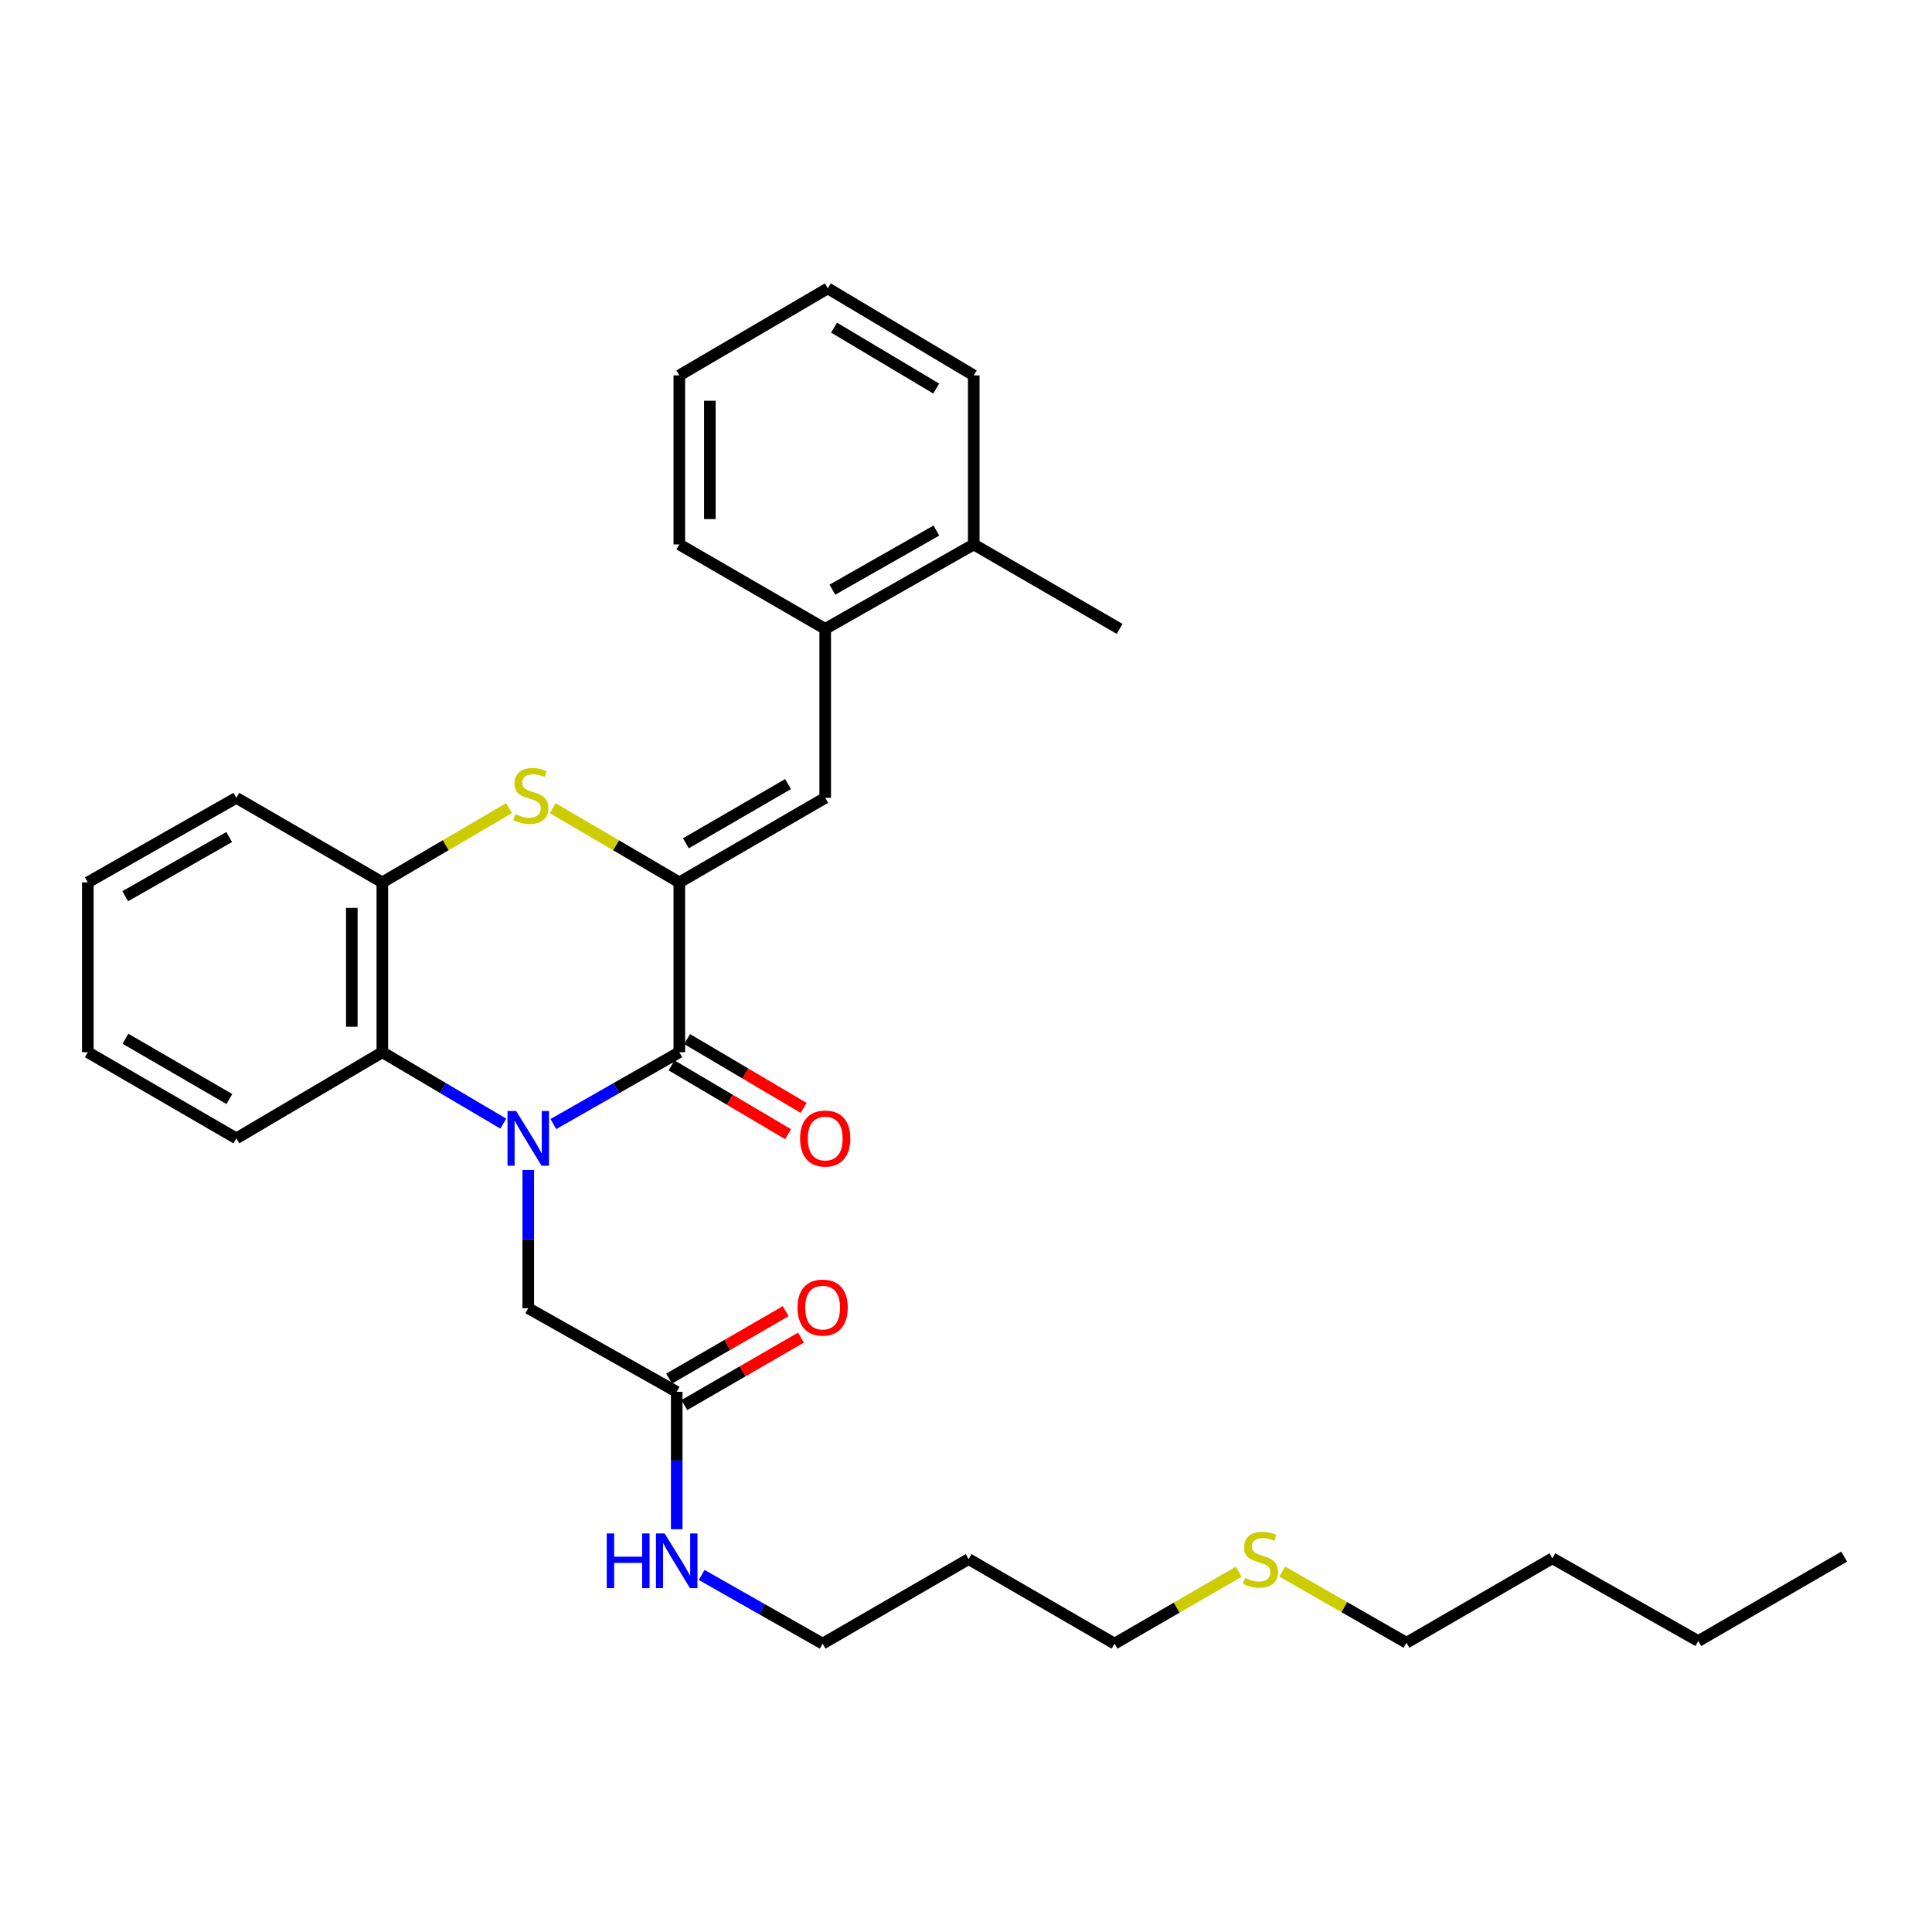 <?xml version='1.0' encoding='iso-8859-1'?>
<svg version='1.1' baseProfile='full'
              xmlns='http://www.w3.org/2000/svg'
                      xmlns:rdkit='http://www.rdkit.org/xml'
                      xmlns:xlink='http://www.w3.org/1999/xlink'
                  xml:space='preserve'
width='1000px' height='1000px' viewBox='0 0 1000 1000'>
<!-- END OF HEADER -->
<rect style='opacity:1.0;fill:#FFFFFF;stroke:none' width='1000' height='1000' x='0' y='0'> </rect>
<path class='bond-1' d='M 286.416,581.813 L 319.017,563.221' style='fill:none;fill-rule:evenodd;stroke:#0000FF;stroke-width:6px;stroke-linecap:butt;stroke-linejoin:miter;stroke-opacity:1' />
<path class='bond-1' d='M 319.017,563.221 L 351.619,544.628' style='fill:none;fill-rule:evenodd;stroke:#000000;stroke-width:6px;stroke-linecap:butt;stroke-linejoin:miter;stroke-opacity:1' />
<path class='bond-3' d='M 260.493,581.586 L 229.196,563.107' style='fill:none;fill-rule:evenodd;stroke:#0000FF;stroke-width:6px;stroke-linecap:butt;stroke-linejoin:miter;stroke-opacity:1' />
<path class='bond-3' d='M 229.196,563.107 L 197.9,544.628' style='fill:none;fill-rule:evenodd;stroke:#000000;stroke-width:6px;stroke-linecap:butt;stroke-linejoin:miter;stroke-opacity:1' />
<path class='bond-6' d='M 273.425,605.579 L 273.425,641.357' style='fill:none;fill-rule:evenodd;stroke:#0000FF;stroke-width:6px;stroke-linecap:butt;stroke-linejoin:miter;stroke-opacity:1' />
<path class='bond-6' d='M 273.425,641.357 L 273.425,677.135' style='fill:none;fill-rule:evenodd;stroke:#000000;stroke-width:6px;stroke-linecap:butt;stroke-linejoin:miter;stroke-opacity:1' />
<path class='bond-0' d='M 351.619,456.715 L 351.619,544.628' style='fill:none;fill-rule:evenodd;stroke:#000000;stroke-width:6px;stroke-linecap:butt;stroke-linejoin:miter;stroke-opacity:1' />
<path class='bond-4' d='M 351.619,456.715 L 427.127,412.956' style='fill:none;fill-rule:evenodd;stroke:#000000;stroke-width:6px;stroke-linecap:butt;stroke-linejoin:miter;stroke-opacity:1' />
<path class='bond-4' d='M 355.021,436.478 L 407.876,405.846' style='fill:none;fill-rule:evenodd;stroke:#000000;stroke-width:6px;stroke-linecap:butt;stroke-linejoin:miter;stroke-opacity:1' />
<path class='bond-30' d='M 351.619,456.715 L 318.843,437.504' style='fill:none;fill-rule:evenodd;stroke:#000000;stroke-width:6px;stroke-linecap:butt;stroke-linejoin:miter;stroke-opacity:1' />
<path class='bond-30' d='M 318.843,437.504 L 286.067,418.293' style='fill:none;fill-rule:evenodd;stroke:#CCCC00;stroke-width:6px;stroke-linecap:butt;stroke-linejoin:miter;stroke-opacity:1' />
<path class='bond-9' d='M 347.601,551.432 L 377.759,569.243' style='fill:none;fill-rule:evenodd;stroke:#000000;stroke-width:6px;stroke-linecap:butt;stroke-linejoin:miter;stroke-opacity:1' />
<path class='bond-9' d='M 377.759,569.243 L 407.916,587.053' style='fill:none;fill-rule:evenodd;stroke:#FF0000;stroke-width:6px;stroke-linecap:butt;stroke-linejoin:miter;stroke-opacity:1' />
<path class='bond-9' d='M 355.638,537.824 L 385.795,555.635' style='fill:none;fill-rule:evenodd;stroke:#000000;stroke-width:6px;stroke-linecap:butt;stroke-linejoin:miter;stroke-opacity:1' />
<path class='bond-9' d='M 385.795,555.635 L 415.953,573.445' style='fill:none;fill-rule:evenodd;stroke:#FF0000;stroke-width:6px;stroke-linecap:butt;stroke-linejoin:miter;stroke-opacity:1' />
<path class='bond-2' d='M 263.453,418.293 L 230.676,437.504' style='fill:none;fill-rule:evenodd;stroke:#CCCC00;stroke-width:6px;stroke-linecap:butt;stroke-linejoin:miter;stroke-opacity:1' />
<path class='bond-2' d='M 230.676,437.504 L 197.9,456.715' style='fill:none;fill-rule:evenodd;stroke:#000000;stroke-width:6px;stroke-linecap:butt;stroke-linejoin:miter;stroke-opacity:1' />
<path class='bond-5' d='M 197.9,544.628 L 197.9,456.715' style='fill:none;fill-rule:evenodd;stroke:#000000;stroke-width:6px;stroke-linecap:butt;stroke-linejoin:miter;stroke-opacity:1' />
<path class='bond-5' d='M 182.097,531.441 L 182.097,469.902' style='fill:none;fill-rule:evenodd;stroke:#000000;stroke-width:6px;stroke-linecap:butt;stroke-linejoin:miter;stroke-opacity:1' />
<path class='bond-14' d='M 197.9,544.628 L 122.332,589.222' style='fill:none;fill-rule:evenodd;stroke:#000000;stroke-width:6px;stroke-linecap:butt;stroke-linejoin:miter;stroke-opacity:1' />
<path class='bond-7' d='M 427.127,412.956 L 427.127,325.508' style='fill:none;fill-rule:evenodd;stroke:#000000;stroke-width:6px;stroke-linecap:butt;stroke-linejoin:miter;stroke-opacity:1' />
<path class='bond-16' d='M 197.9,456.715 L 122.332,412.956' style='fill:none;fill-rule:evenodd;stroke:#000000;stroke-width:6px;stroke-linecap:butt;stroke-linejoin:miter;stroke-opacity:1' />
<path class='bond-8' d='M 273.425,677.135 L 350.267,720.411' style='fill:none;fill-rule:evenodd;stroke:#000000;stroke-width:6px;stroke-linecap:butt;stroke-linejoin:miter;stroke-opacity:1' />
<path class='bond-11' d='M 427.127,325.508 L 504.004,281.801' style='fill:none;fill-rule:evenodd;stroke:#000000;stroke-width:6px;stroke-linecap:butt;stroke-linejoin:miter;stroke-opacity:1' />
<path class='bond-11' d='M 430.847,305.213 L 484.661,274.619' style='fill:none;fill-rule:evenodd;stroke:#000000;stroke-width:6px;stroke-linecap:butt;stroke-linejoin:miter;stroke-opacity:1' />
<path class='bond-17' d='M 427.127,325.508 L 351.619,281.801' style='fill:none;fill-rule:evenodd;stroke:#000000;stroke-width:6px;stroke-linecap:butt;stroke-linejoin:miter;stroke-opacity:1' />
<path class='bond-10' d='M 354.224,727.251 L 384.396,709.798' style='fill:none;fill-rule:evenodd;stroke:#000000;stroke-width:6px;stroke-linecap:butt;stroke-linejoin:miter;stroke-opacity:1' />
<path class='bond-10' d='M 384.396,709.798 L 414.568,692.344' style='fill:none;fill-rule:evenodd;stroke:#FF0000;stroke-width:6px;stroke-linecap:butt;stroke-linejoin:miter;stroke-opacity:1' />
<path class='bond-10' d='M 346.31,713.571 L 376.482,696.118' style='fill:none;fill-rule:evenodd;stroke:#000000;stroke-width:6px;stroke-linecap:butt;stroke-linejoin:miter;stroke-opacity:1' />
<path class='bond-10' d='M 376.482,696.118 L 406.654,678.664' style='fill:none;fill-rule:evenodd;stroke:#FF0000;stroke-width:6px;stroke-linecap:butt;stroke-linejoin:miter;stroke-opacity:1' />
<path class='bond-12' d='M 350.267,720.411 L 350.267,755.966' style='fill:none;fill-rule:evenodd;stroke:#000000;stroke-width:6px;stroke-linecap:butt;stroke-linejoin:miter;stroke-opacity:1' />
<path class='bond-12' d='M 350.267,755.966 L 350.267,791.522' style='fill:none;fill-rule:evenodd;stroke:#0000FF;stroke-width:6px;stroke-linecap:butt;stroke-linejoin:miter;stroke-opacity:1' />
<path class='bond-20' d='M 504.004,281.801 L 579.52,325.508' style='fill:none;fill-rule:evenodd;stroke:#000000;stroke-width:6px;stroke-linecap:butt;stroke-linejoin:miter;stroke-opacity:1' />
<path class='bond-21' d='M 504.004,281.801 L 504.004,194.301' style='fill:none;fill-rule:evenodd;stroke:#000000;stroke-width:6px;stroke-linecap:butt;stroke-linejoin:miter;stroke-opacity:1' />
<path class='bond-18' d='M 363.178,815.197 L 394.485,832.969' style='fill:none;fill-rule:evenodd;stroke:#0000FF;stroke-width:6px;stroke-linecap:butt;stroke-linejoin:miter;stroke-opacity:1' />
<path class='bond-18' d='M 394.485,832.969 L 425.792,850.74' style='fill:none;fill-rule:evenodd;stroke:#000000;stroke-width:6px;stroke-linecap:butt;stroke-linejoin:miter;stroke-opacity:1' />
<path class='bond-13' d='M 641.157,813.513 L 609.022,832.127' style='fill:none;fill-rule:evenodd;stroke:#CCCC00;stroke-width:6px;stroke-linecap:butt;stroke-linejoin:miter;stroke-opacity:1' />
<path class='bond-13' d='M 609.022,832.127 L 576.886,850.74' style='fill:none;fill-rule:evenodd;stroke:#000000;stroke-width:6px;stroke-linecap:butt;stroke-linejoin:miter;stroke-opacity:1' />
<path class='bond-22' d='M 663.676,813.439 L 695.828,831.857' style='fill:none;fill-rule:evenodd;stroke:#CCCC00;stroke-width:6px;stroke-linecap:butt;stroke-linejoin:miter;stroke-opacity:1' />
<path class='bond-22' d='M 695.828,831.857 L 727.98,850.275' style='fill:none;fill-rule:evenodd;stroke:#000000;stroke-width:6px;stroke-linecap:butt;stroke-linejoin:miter;stroke-opacity:1' />
<path class='bond-25' d='M 122.332,589.222 L 45.455,544.628' style='fill:none;fill-rule:evenodd;stroke:#000000;stroke-width:6px;stroke-linecap:butt;stroke-linejoin:miter;stroke-opacity:1' />
<path class='bond-25' d='M 118.73,568.862 L 64.916,537.647' style='fill:none;fill-rule:evenodd;stroke:#000000;stroke-width:6px;stroke-linecap:butt;stroke-linejoin:miter;stroke-opacity:1' />
<path class='bond-15' d='M 501.361,806.99 L 425.792,850.74' style='fill:none;fill-rule:evenodd;stroke:#000000;stroke-width:6px;stroke-linecap:butt;stroke-linejoin:miter;stroke-opacity:1' />
<path class='bond-19' d='M 501.361,806.99 L 576.886,850.74' style='fill:none;fill-rule:evenodd;stroke:#000000;stroke-width:6px;stroke-linecap:butt;stroke-linejoin:miter;stroke-opacity:1' />
<path class='bond-31' d='M 122.332,412.956 L 45.455,456.715' style='fill:none;fill-rule:evenodd;stroke:#000000;stroke-width:6px;stroke-linecap:butt;stroke-linejoin:miter;stroke-opacity:1' />
<path class='bond-31' d='M 118.618,433.254 L 64.804,463.886' style='fill:none;fill-rule:evenodd;stroke:#000000;stroke-width:6px;stroke-linecap:butt;stroke-linejoin:miter;stroke-opacity:1' />
<path class='bond-27' d='M 351.619,281.801 L 351.619,194.301' style='fill:none;fill-rule:evenodd;stroke:#000000;stroke-width:6px;stroke-linecap:butt;stroke-linejoin:miter;stroke-opacity:1' />
<path class='bond-27' d='M 367.423,268.676 L 367.423,207.426' style='fill:none;fill-rule:evenodd;stroke:#000000;stroke-width:6px;stroke-linecap:butt;stroke-linejoin:miter;stroke-opacity:1' />
<path class='bond-32' d='M 504.004,194.301 L 428.479,149.26' style='fill:none;fill-rule:evenodd;stroke:#000000;stroke-width:6px;stroke-linecap:butt;stroke-linejoin:miter;stroke-opacity:1' />
<path class='bond-32' d='M 484.58,201.118 L 431.713,169.589' style='fill:none;fill-rule:evenodd;stroke:#000000;stroke-width:6px;stroke-linecap:butt;stroke-linejoin:miter;stroke-opacity:1' />
<path class='bond-23' d='M 727.98,850.275 L 803.513,806.577' style='fill:none;fill-rule:evenodd;stroke:#000000;stroke-width:6px;stroke-linecap:butt;stroke-linejoin:miter;stroke-opacity:1' />
<path class='bond-24' d='M 803.513,806.577 L 879.021,849.406' style='fill:none;fill-rule:evenodd;stroke:#000000;stroke-width:6px;stroke-linecap:butt;stroke-linejoin:miter;stroke-opacity:1' />
<path class='bond-28' d='M 879.021,849.406 L 954.545,805.699' style='fill:none;fill-rule:evenodd;stroke:#000000;stroke-width:6px;stroke-linecap:butt;stroke-linejoin:miter;stroke-opacity:1' />
<path class='bond-26' d='M 45.455,544.628 L 45.455,456.715' style='fill:none;fill-rule:evenodd;stroke:#000000;stroke-width:6px;stroke-linecap:butt;stroke-linejoin:miter;stroke-opacity:1' />
<path class='bond-29' d='M 351.619,194.301 L 428.479,149.26' style='fill:none;fill-rule:evenodd;stroke:#000000;stroke-width:6px;stroke-linecap:butt;stroke-linejoin:miter;stroke-opacity:1' />
<path  class='atom-0' d='M 267.165 575.062
L 276.445 590.062
Q 277.365 591.542, 278.845 594.222
Q 280.325 596.902, 280.405 597.062
L 280.405 575.062
L 284.165 575.062
L 284.165 603.382
L 280.285 603.382
L 270.325 586.982
Q 269.165 585.062, 267.925 582.862
Q 266.725 580.662, 266.365 579.982
L 266.365 603.382
L 262.685 603.382
L 262.685 575.062
L 267.165 575.062
' fill='#0000FF'/>
<path  class='atom-3' d='M 266.76 421.385
Q 267.08 421.505, 268.4 422.065
Q 269.72 422.625, 271.16 422.985
Q 272.64 423.305, 274.08 423.305
Q 276.76 423.305, 278.32 422.025
Q 279.88 420.705, 279.88 418.425
Q 279.88 416.865, 279.08 415.905
Q 278.32 414.945, 277.12 414.425
Q 275.92 413.905, 273.92 413.305
Q 271.4 412.545, 269.88 411.825
Q 268.4 411.105, 267.32 409.585
Q 266.28 408.065, 266.28 405.505
Q 266.28 401.945, 268.68 399.745
Q 271.12 397.545, 275.92 397.545
Q 279.2 397.545, 282.92 399.105
L 282 402.185
Q 278.6 400.785, 276.04 400.785
Q 273.28 400.785, 271.76 401.945
Q 270.24 403.065, 270.28 405.025
Q 270.28 406.545, 271.04 407.465
Q 271.84 408.385, 272.96 408.905
Q 274.12 409.425, 276.04 410.025
Q 278.6 410.825, 280.12 411.625
Q 281.64 412.425, 282.72 414.065
Q 283.84 415.665, 283.84 418.425
Q 283.84 422.345, 281.2 424.465
Q 278.6 426.545, 274.24 426.545
Q 271.72 426.545, 269.8 425.985
Q 267.92 425.465, 265.68 424.545
L 266.76 421.385
' fill='#CCCC00'/>
<path  class='atom-10' d='M 414.127 589.302
Q 414.127 582.502, 417.487 578.702
Q 420.847 574.902, 427.127 574.902
Q 433.407 574.902, 436.767 578.702
Q 440.127 582.502, 440.127 589.302
Q 440.127 596.182, 436.727 600.102
Q 433.327 603.982, 427.127 603.982
Q 420.887 603.982, 417.487 600.102
Q 414.127 596.222, 414.127 589.302
M 427.127 600.782
Q 431.447 600.782, 433.767 597.902
Q 436.127 594.982, 436.127 589.302
Q 436.127 583.742, 433.767 580.942
Q 431.447 578.102, 427.127 578.102
Q 422.807 578.102, 420.447 580.902
Q 418.127 583.702, 418.127 589.302
Q 418.127 595.022, 420.447 597.902
Q 422.807 600.782, 427.127 600.782
' fill='#FF0000'/>
<path  class='atom-11' d='M 412.792 676.802
Q 412.792 670.002, 416.152 666.202
Q 419.512 662.402, 425.792 662.402
Q 432.072 662.402, 435.432 666.202
Q 438.792 670.002, 438.792 676.802
Q 438.792 683.682, 435.392 687.602
Q 431.992 691.482, 425.792 691.482
Q 419.552 691.482, 416.152 687.602
Q 412.792 683.722, 412.792 676.802
M 425.792 688.282
Q 430.112 688.282, 432.432 685.402
Q 434.792 682.482, 434.792 676.802
Q 434.792 671.242, 432.432 668.442
Q 430.112 665.602, 425.792 665.602
Q 421.472 665.602, 419.112 668.402
Q 416.792 671.202, 416.792 676.802
Q 416.792 682.522, 419.112 685.402
Q 421.472 688.282, 425.792 688.282
' fill='#FF0000'/>
<path  class='atom-13' d='M 314.047 793.708
L 317.887 793.708
L 317.887 805.748
L 332.367 805.748
L 332.367 793.708
L 336.207 793.708
L 336.207 822.028
L 332.367 822.028
L 332.367 808.948
L 317.887 808.948
L 317.887 822.028
L 314.047 822.028
L 314.047 793.708
' fill='#0000FF'/>
<path  class='atom-13' d='M 344.007 793.708
L 353.287 808.708
Q 354.207 810.188, 355.687 812.868
Q 357.167 815.548, 357.247 815.708
L 357.247 793.708
L 361.007 793.708
L 361.007 822.028
L 357.127 822.028
L 347.167 805.628
Q 346.007 803.708, 344.767 801.508
Q 343.567 799.308, 343.207 798.628
L 343.207 822.028
L 339.527 822.028
L 339.527 793.708
L 344.007 793.708
' fill='#0000FF'/>
<path  class='atom-14' d='M 644.419 816.71
Q 644.739 816.83, 646.059 817.39
Q 647.379 817.95, 648.819 818.31
Q 650.299 818.63, 651.739 818.63
Q 654.419 818.63, 655.979 817.35
Q 657.539 816.03, 657.539 813.75
Q 657.539 812.19, 656.739 811.23
Q 655.979 810.27, 654.779 809.75
Q 653.579 809.23, 651.579 808.63
Q 649.059 807.87, 647.539 807.15
Q 646.059 806.43, 644.979 804.91
Q 643.939 803.39, 643.939 800.83
Q 643.939 797.27, 646.339 795.07
Q 648.779 792.87, 653.579 792.87
Q 656.859 792.87, 660.579 794.43
L 659.659 797.51
Q 656.259 796.11, 653.699 796.11
Q 650.939 796.11, 649.419 797.27
Q 647.899 798.39, 647.939 800.35
Q 647.939 801.87, 648.699 802.79
Q 649.499 803.71, 650.619 804.23
Q 651.779 804.75, 653.699 805.35
Q 656.259 806.15, 657.779 806.95
Q 659.299 807.75, 660.379 809.39
Q 661.499 810.99, 661.499 813.75
Q 661.499 817.67, 658.859 819.79
Q 656.259 821.87, 651.899 821.87
Q 649.379 821.87, 647.459 821.31
Q 645.579 820.79, 643.339 819.87
L 644.419 816.71
' fill='#CCCC00'/>
</svg>
